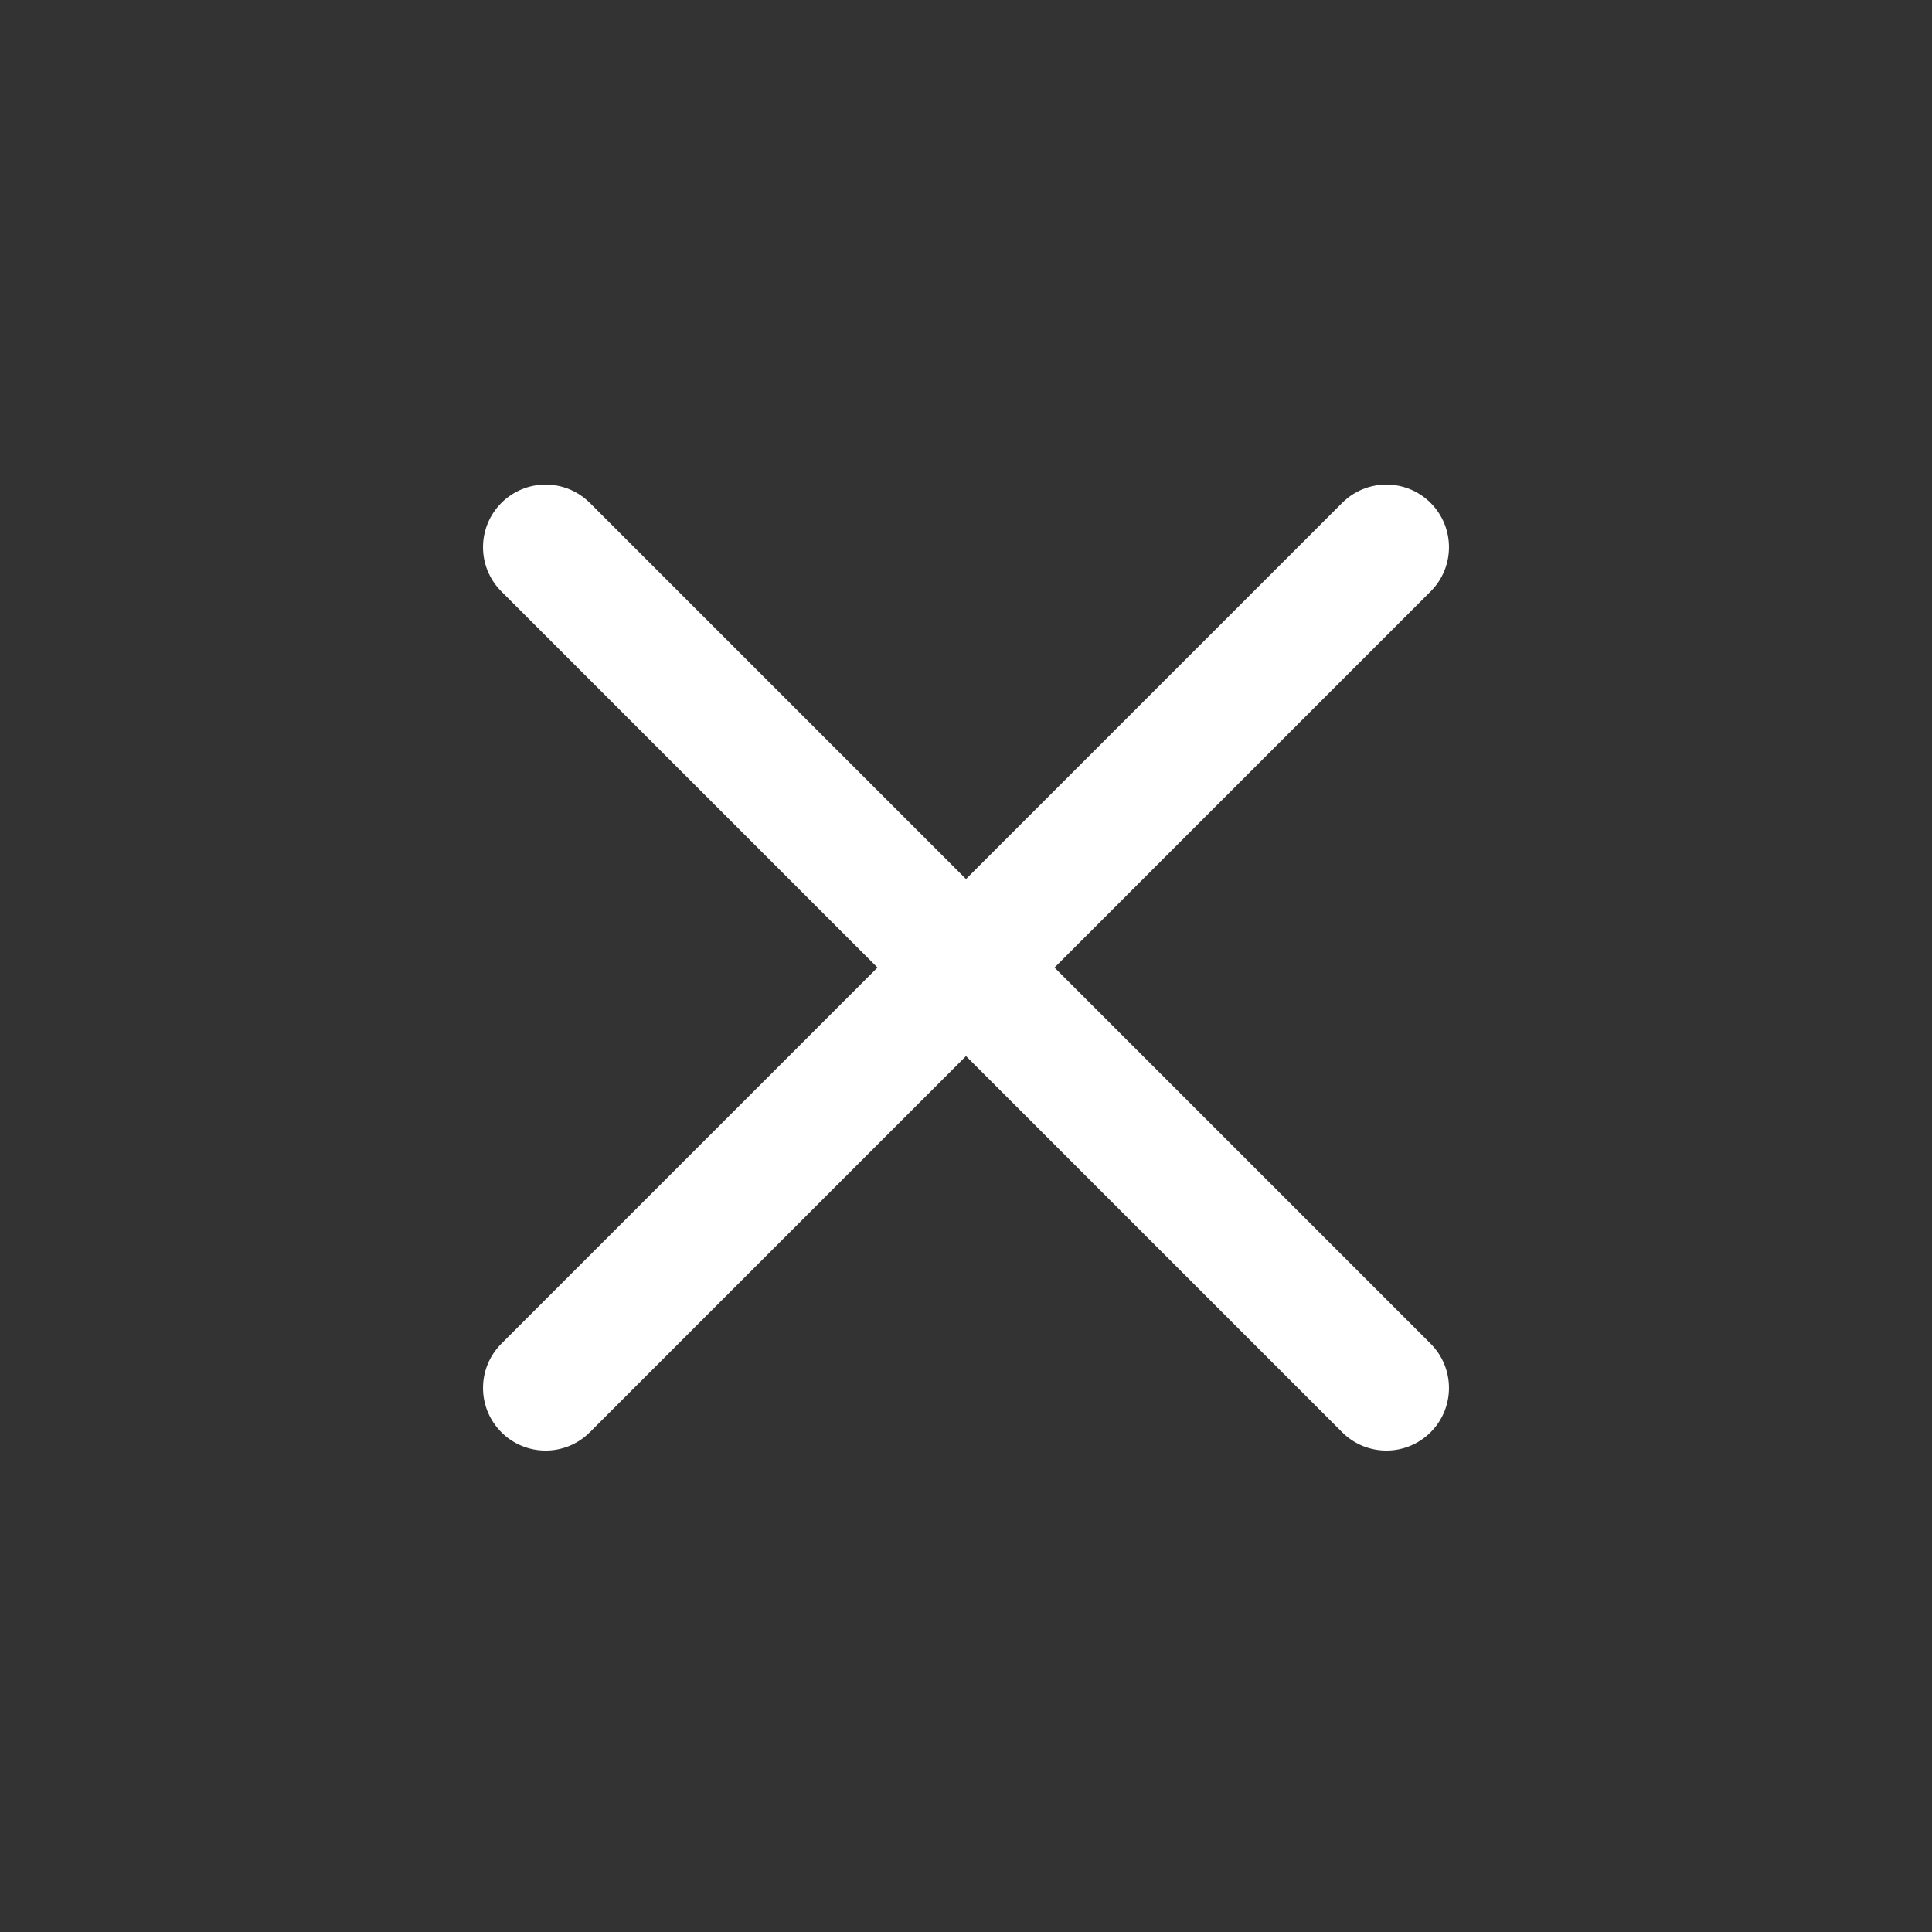 <svg width="32" height="32" viewBox="0 0 32 32" fill="none" xmlns="http://www.w3.org/2000/svg">
<rect x="0" y="0" width="32" height="32" fill="#333333" stroke="none"/>
<g clip-path="url(#clip0_1639_463)">
<path d="M17.466 16.026L23.696 9.796C24.101 9.391 24.101 8.736 23.696 8.33C23.291 7.925 22.635 7.925 22.23 8.33L16 14.56L9.77 8.33C9.364 7.925 8.709 7.925 8.304 8.33C7.899 8.736 7.899 9.391 8.304 9.796L14.534 16.026L8.304 22.256C7.899 22.662 7.899 23.317 8.304 23.722C8.4 23.819 8.514 23.895 8.64 23.947C8.766 23.999 8.901 24.026 9.037 24.026C9.302 24.026 9.568 23.924 9.77 23.722L16 17.492L22.23 23.722C22.326 23.819 22.441 23.895 22.566 23.947C22.692 23.999 22.827 24.026 22.963 24.026C23.228 24.026 23.494 23.924 23.696 23.722C24.101 23.317 24.101 22.662 23.696 22.256L17.466 16.026Z" fill="white"/>
</g>
<defs>
<clipPath id="clip0_1639_463">
<rect width="32" height="32" fill="white"/>
</clipPath>
</defs>
</svg>
